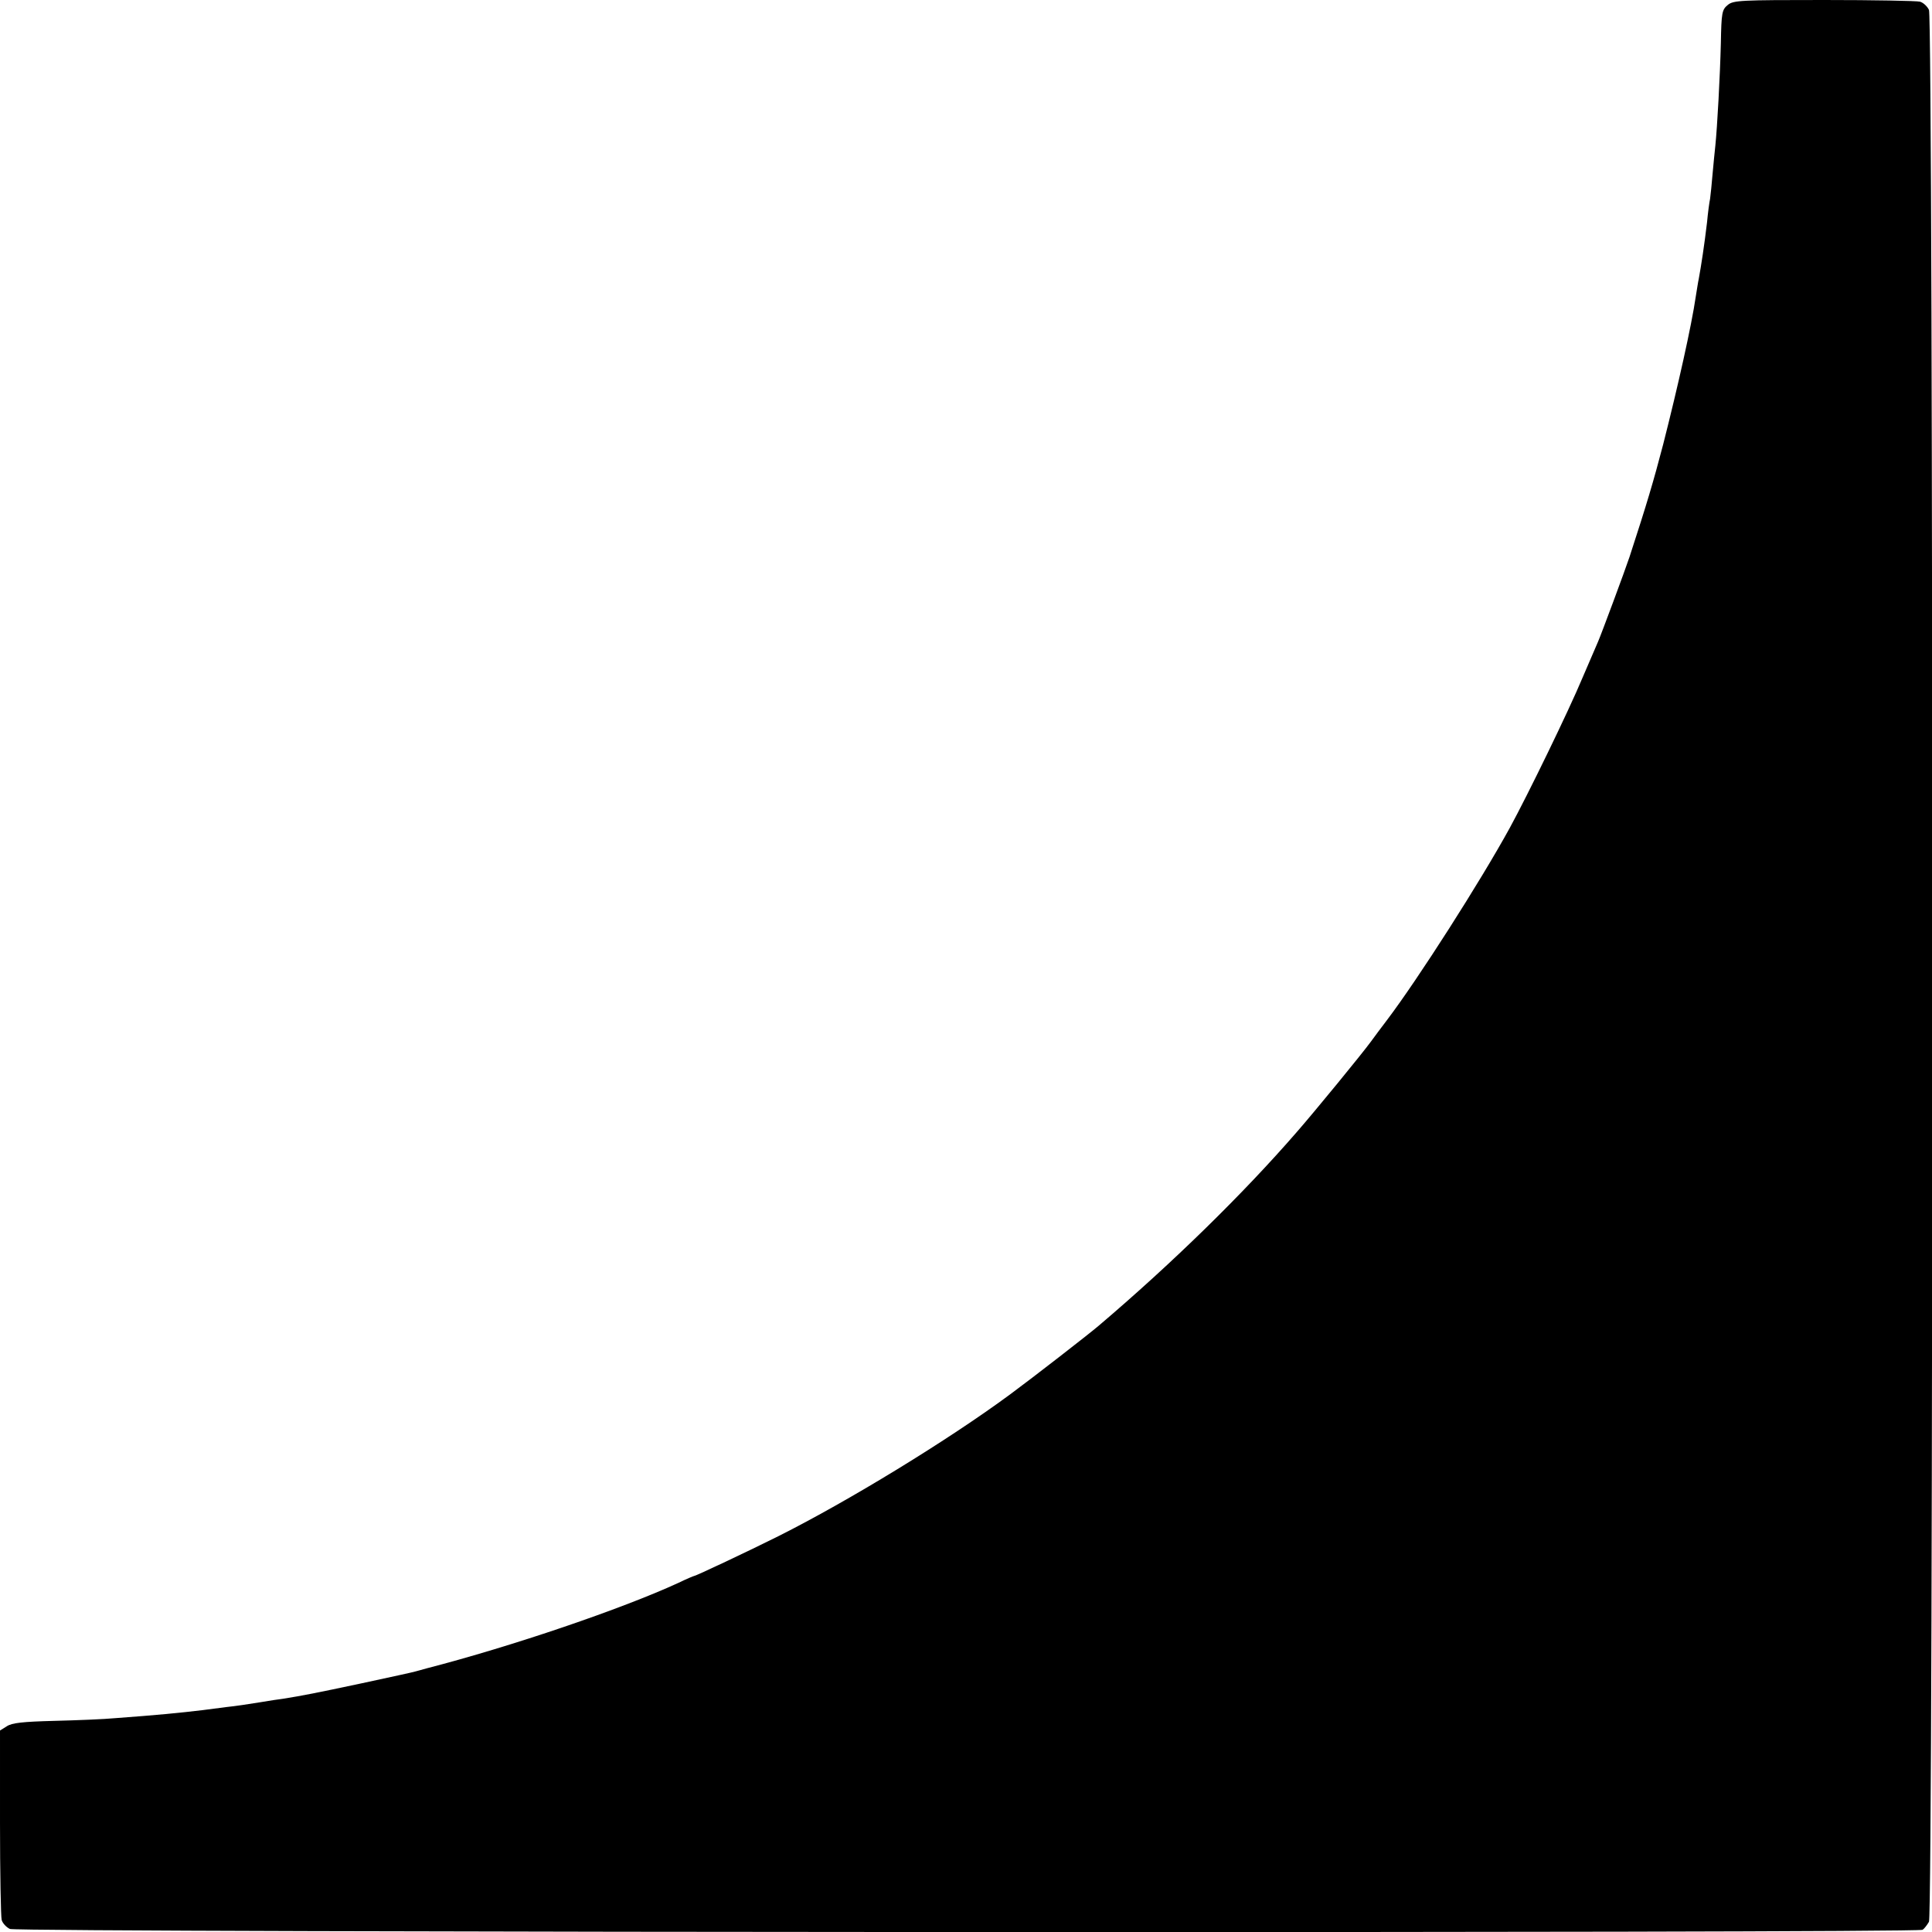 <?xml version="1.0" standalone="no"?>
<!DOCTYPE svg PUBLIC "-//W3C//DTD SVG 20010904//EN"
 "http://www.w3.org/TR/2001/REC-SVG-20010904/DTD/svg10.dtd">
<svg version="1.0" xmlns="http://www.w3.org/2000/svg"
 width="700pt" height="700pt" viewBox="0 0 700 700"
 preserveAspectRatio="xMidYMid meet">
<g transform="translate(0,700) scale(0.1,-0.1)"
fill="#000000" stroke="none">
<path d="M6260 6982 c-21 -17 -23 -28 -25 -138 -3 -121 -13 -304 -20 -372 -2
-20 -7 -66 -10 -102 -3 -36 -7 -76 -9 -90 -3 -14 -8 -52 -11 -85 -10 -84 -21
-156 -30 -205 -3 -13 -7 -42 -11 -65 -15 -104 -65 -327 -118 -535 -35 -134
-59 -215 -122 -408 -16 -48 -101 -277 -114 -307 -5 -11 -30 -69 -56 -130 -50
-120 -199 -426 -264 -545 -107 -195 -332 -547 -444 -695 -21 -27 -47 -63 -59
-79 -32 -44 -205 -255 -268 -327 -195 -225 -454 -478 -719 -703 -39 -33 -236
-186 -320 -248 -225 -166 -585 -386 -840 -514 -110 -55 -299 -144 -305 -144
-2 0 -28 -11 -57 -25 -204 -94 -603 -230 -913 -310 -16 -5 -34 -9 -40 -11 -5
-2 -93 -21 -195 -43 -165 -35 -210 -44 -285 -56 -11 -1 -49 -7 -85 -13 -36 -6
-90 -14 -120 -17 -30 -4 -68 -9 -85 -11 -83 -10 -165 -18 -315 -29 -41 -4
-142 -8 -223 -10 -114 -3 -154 -7 -173 -20 l-24 -15 0 -333 c0 -182 3 -342 6
-353 3 -12 17 -27 30 -33 29 -13 6911 -16 6930 -3 6 4 16 17 23 29 16 31 16
6891 0 6927 -6 13 -21 27 -33 30 -11 3 -168 6 -347 6 -301 0 -329 -1 -349 -18z"/>
</g>
</svg>
